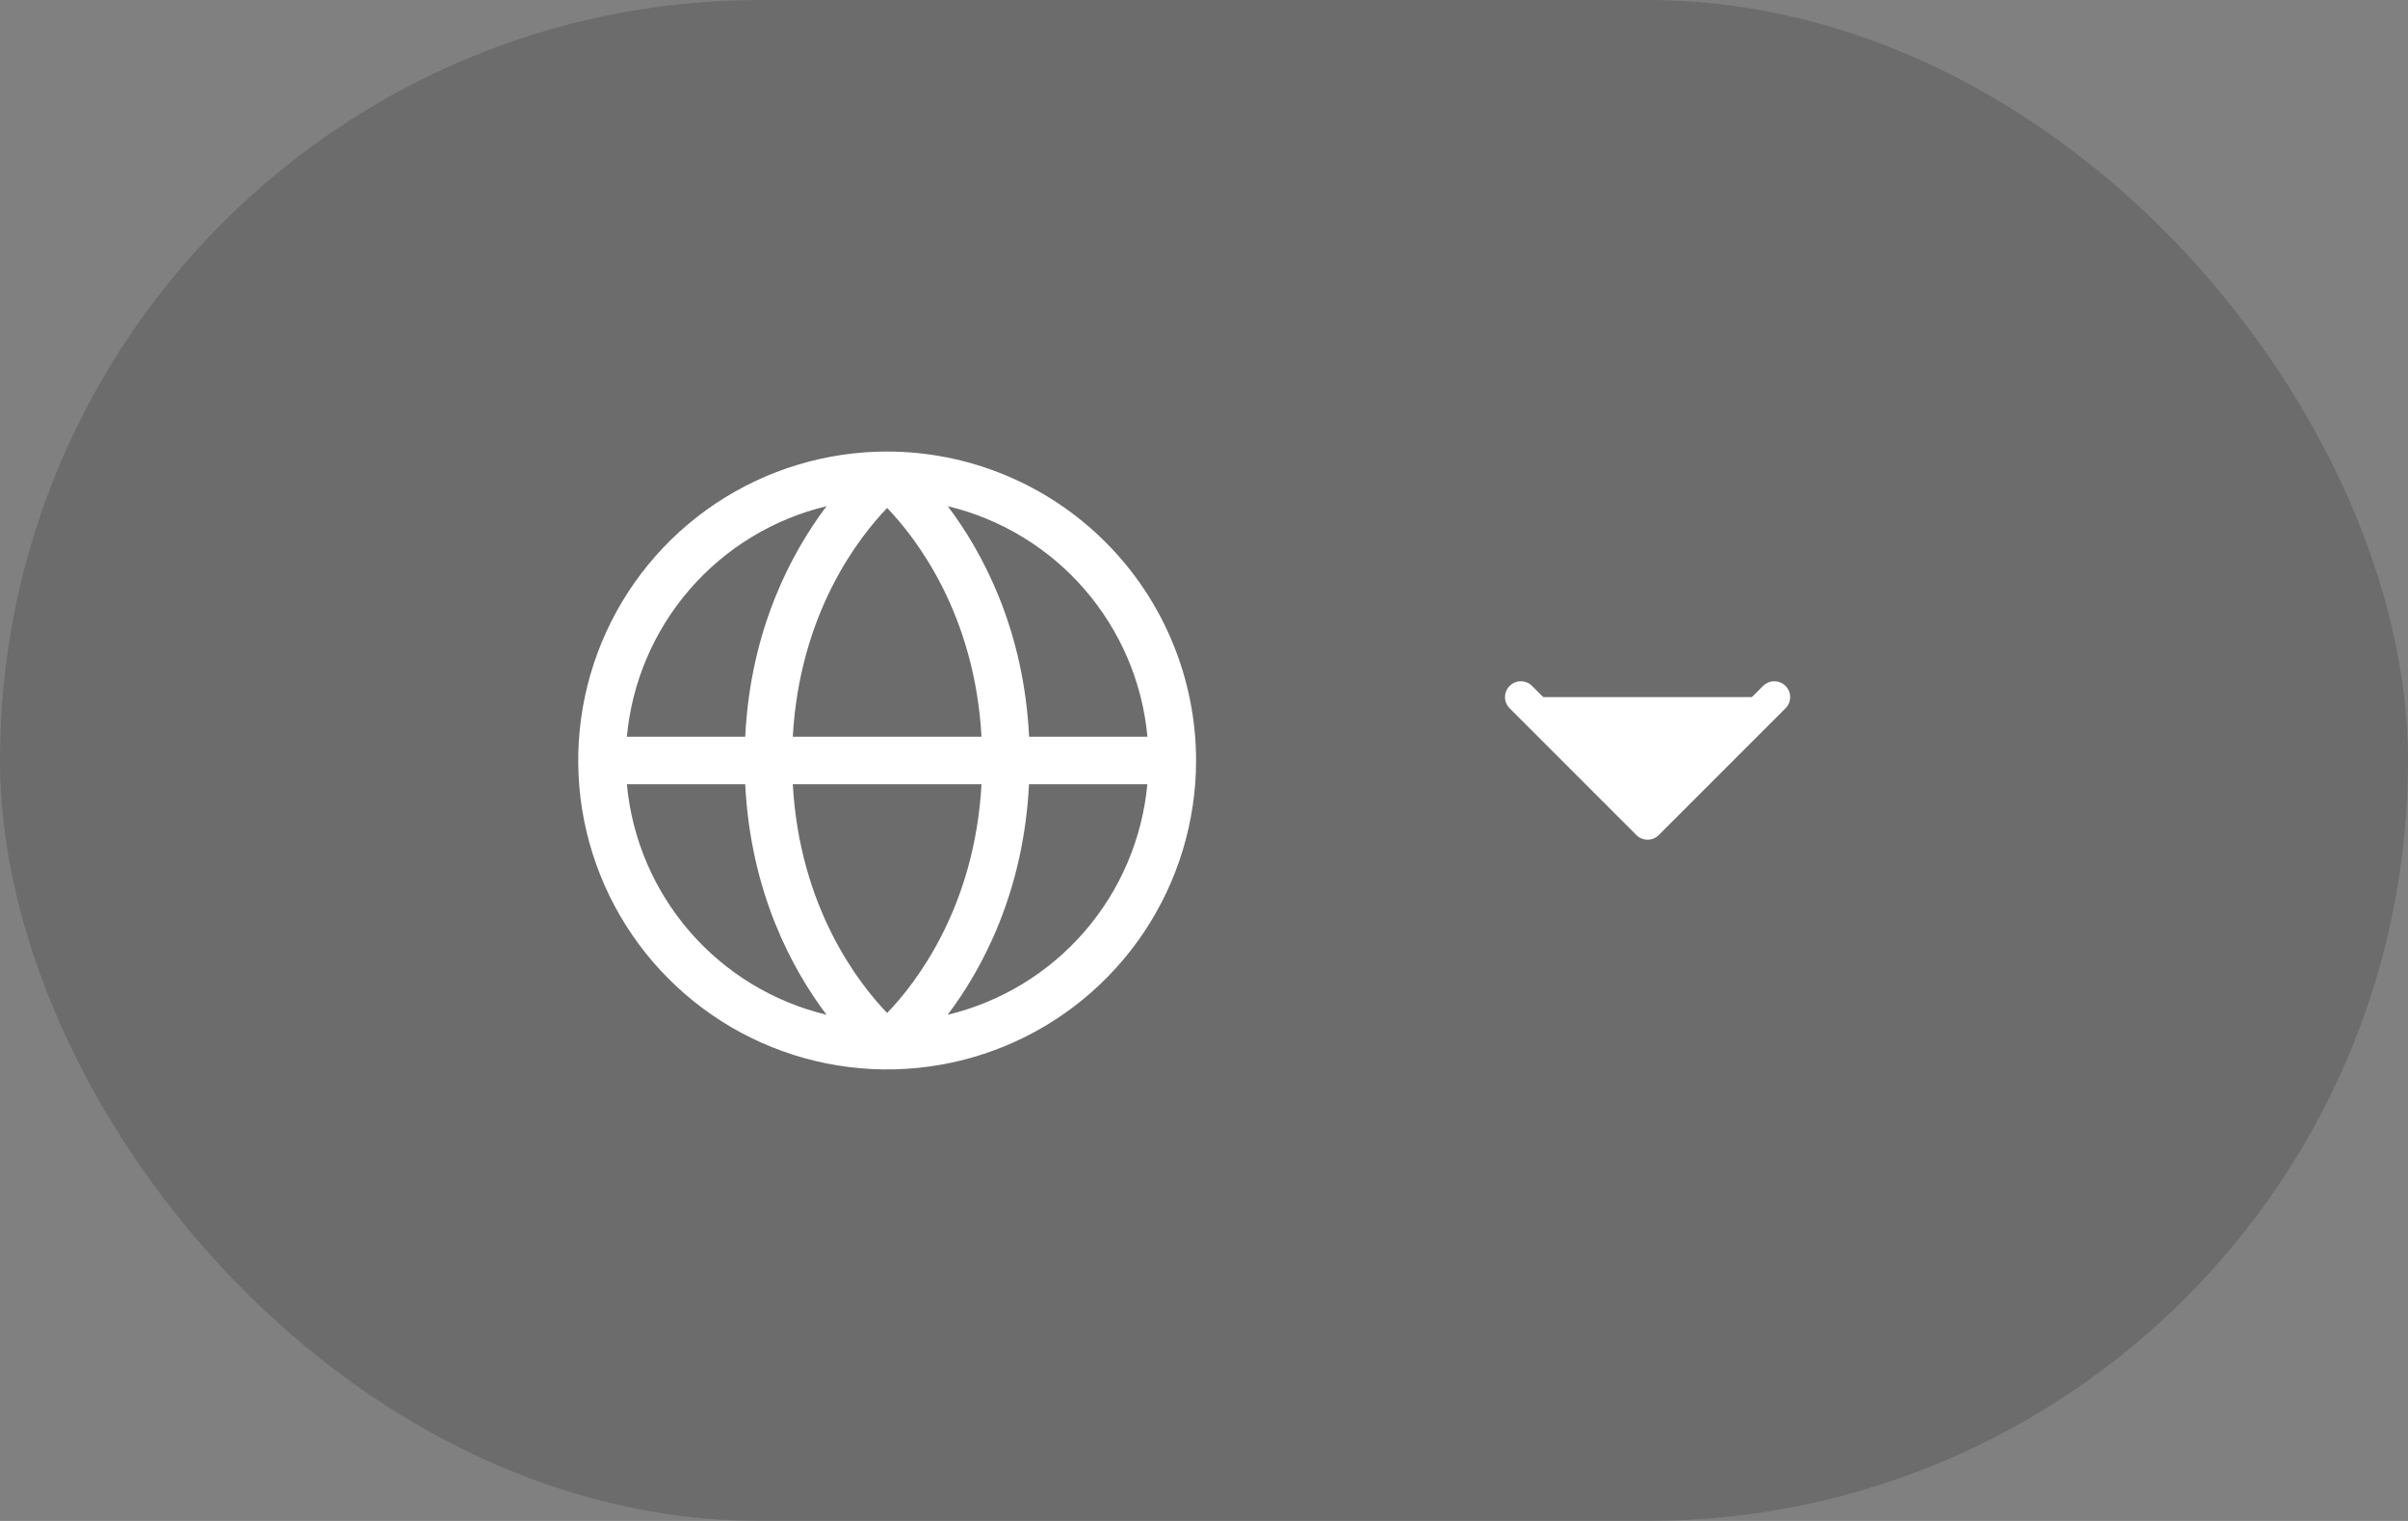<svg width="76" height="48" viewBox="0 0 76 48" fill="none" xmlns="http://www.w3.org/2000/svg">
<rect x="0" y="0" width="76" height="48" fill="#808080" stroke="none"/>
<rect width="76" height="48" rx="24" fill="black" fill-opacity="0.16"/>
<path d="M28 14.25C26.072 14.25 24.187 14.822 22.583 15.893C20.98 16.965 19.73 18.487 18.992 20.269C18.254 22.05 18.061 24.011 18.437 25.902C18.814 27.793 19.742 29.531 21.106 30.894C22.469 32.258 24.207 33.187 26.098 33.563C27.989 33.939 29.95 33.746 31.731 33.008C33.513 32.27 35.035 31.02 36.107 29.417C37.178 27.813 37.75 25.928 37.75 24C37.747 21.415 36.719 18.937 34.891 17.109C33.063 15.281 30.585 14.253 28 14.25ZM36.214 23.25H32.48C32.312 19.827 30.994 17.407 29.913 15.975C31.592 16.378 33.102 17.296 34.232 18.601C35.362 19.906 36.056 21.531 36.215 23.25H36.214ZM25.022 24.75H30.978C30.762 28.651 28.894 31.042 28 31.969C27.105 31.041 25.238 28.65 25.022 24.75ZM25.022 23.25C25.238 19.349 27.106 16.958 28 16.031C28.895 16.962 30.762 19.353 30.978 23.25H25.022ZM26.087 15.975C25.006 17.407 23.688 19.827 23.52 23.25H19.785C19.944 21.531 20.638 19.906 21.768 18.601C22.898 17.296 24.408 16.378 26.087 15.975ZM19.785 24.75H23.52C23.69 28.173 25.006 30.593 26.087 32.025C24.408 31.622 22.898 30.704 21.768 29.399C20.638 28.094 19.944 26.469 19.785 24.75ZM29.91 32.025C30.991 30.593 32.306 28.173 32.477 24.75H36.212C36.052 26.468 35.359 28.093 34.23 29.398C33.1 30.703 31.591 31.621 29.913 32.025H29.91Z" fill="white"/>
<path d="M48 22L52 26L56 22" fill="white" stroke="white" stroke-linecap="round" stroke-linejoin="round"/>
</svg>
